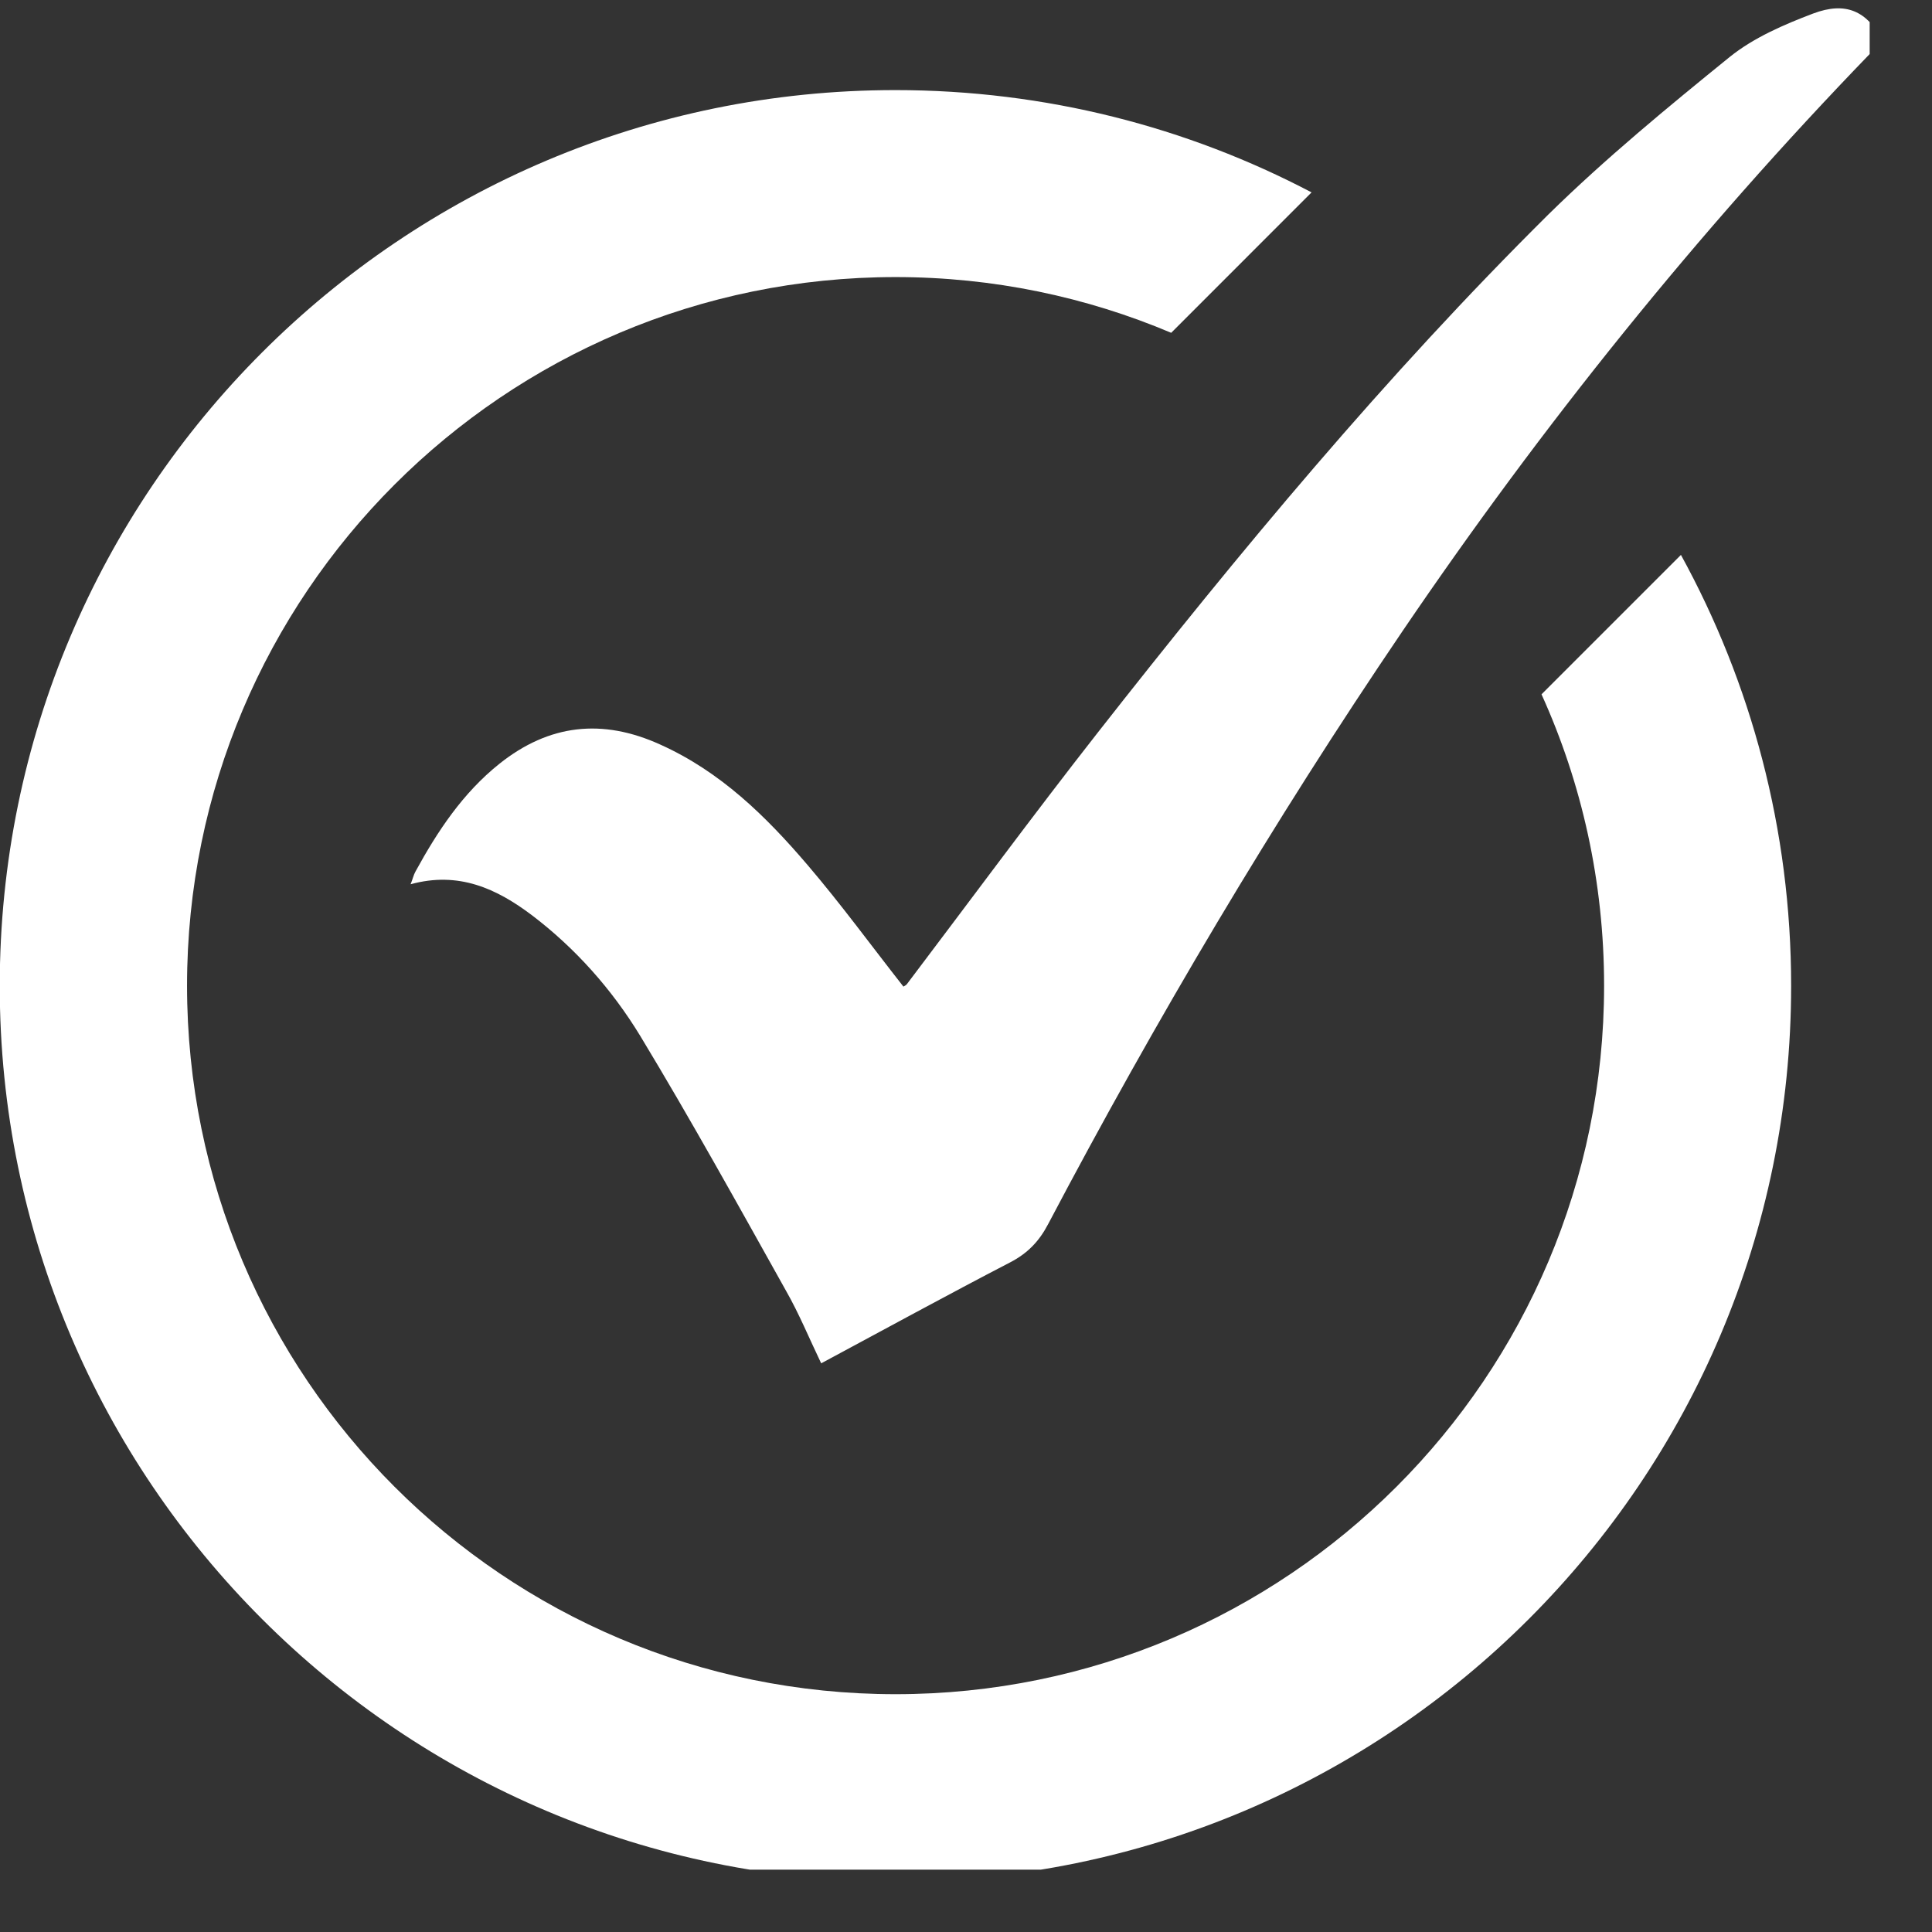 <svg xmlns="http://www.w3.org/2000/svg" xmlns:xlink="http://www.w3.org/1999/xlink" width="41" zoomAndPan="magnify" viewBox="0 0 30.75 30.75" height="41" preserveAspectRatio="xMidYMid meet" version="1.0"><rect x="0" y="0" width="30.75" height="30.75" fill="#333333" stroke="none"/><defs><clipPath id="7eb311ed5e"><path d="M 0 1 L 29 1 L 29 29.758 L 0 29.758 Z M 0 1 " clip-rule="nonzero"/></clipPath><clipPath id="470cd5e503"><path d="M 6 0 L 29.758 0 L 29.758 22 L 6 22 Z M 6 0 " clip-rule="nonzero"/></clipPath></defs><g clip-path="url(#7eb311ed5e)"><path fill="#ffffff" d="M 26.754 8.832 L 24.535 11.051 C 25.176 12.465 25.531 14.035 25.531 15.688 C 25.531 21.918 20.48 26.965 14.254 26.965 C 8.023 26.965 2.977 21.918 2.977 15.688 C 2.977 9.461 8.023 4.41 14.254 4.41 C 15.809 4.41 17.293 4.727 18.641 5.297 L 20.875 3.062 C 18.898 2.023 16.645 1.434 14.25 1.434 C 6.379 1.434 -0.004 7.816 -0.004 15.691 C -0.004 23.562 6.379 29.945 14.25 29.945 C 22.125 29.945 28.508 23.562 28.508 15.691 C 28.508 13.203 27.871 10.867 26.754 8.832 Z M 26.754 8.832 " fill-opacity="1" fill-rule="nonzero"/></g><g clip-path="url(#470cd5e503)"><path fill="#ffffff" d="M 13.07 21.699 C 12.879 21.301 12.719 20.91 12.512 20.547 C 11.75 19.184 10.996 17.82 10.188 16.484 C 9.738 15.746 9.16 15.094 8.465 14.566 C 7.906 14.145 7.301 13.863 6.535 14.074 C 6.57 13.988 6.582 13.926 6.613 13.871 C 6.965 13.227 7.367 12.621 7.949 12.156 C 8.738 11.527 9.586 11.43 10.512 11.852 C 11.465 12.281 12.188 12.988 12.852 13.766 C 13.383 14.387 13.867 15.051 14.379 15.703 C 14.391 15.695 14.418 15.684 14.434 15.664 C 15.445 14.328 16.438 12.98 17.469 11.664 C 19.723 8.789 22.055 5.98 24.648 3.41 C 25.555 2.52 26.543 1.707 27.531 0.906 C 27.914 0.598 28.395 0.391 28.859 0.215 C 29.379 0.02 29.707 0.176 29.961 0.633 C 29.902 0.703 29.836 0.781 29.766 0.852 C 27.016 3.695 24.547 6.77 22.324 10.043 C 20.262 13.082 18.395 16.234 16.684 19.48 C 16.539 19.758 16.355 19.949 16.074 20.094 C 15.074 20.613 14.082 21.156 13.07 21.699 Z M 13.07 21.699 " fill-opacity="1" fill-rule="nonzero"/></g></svg>